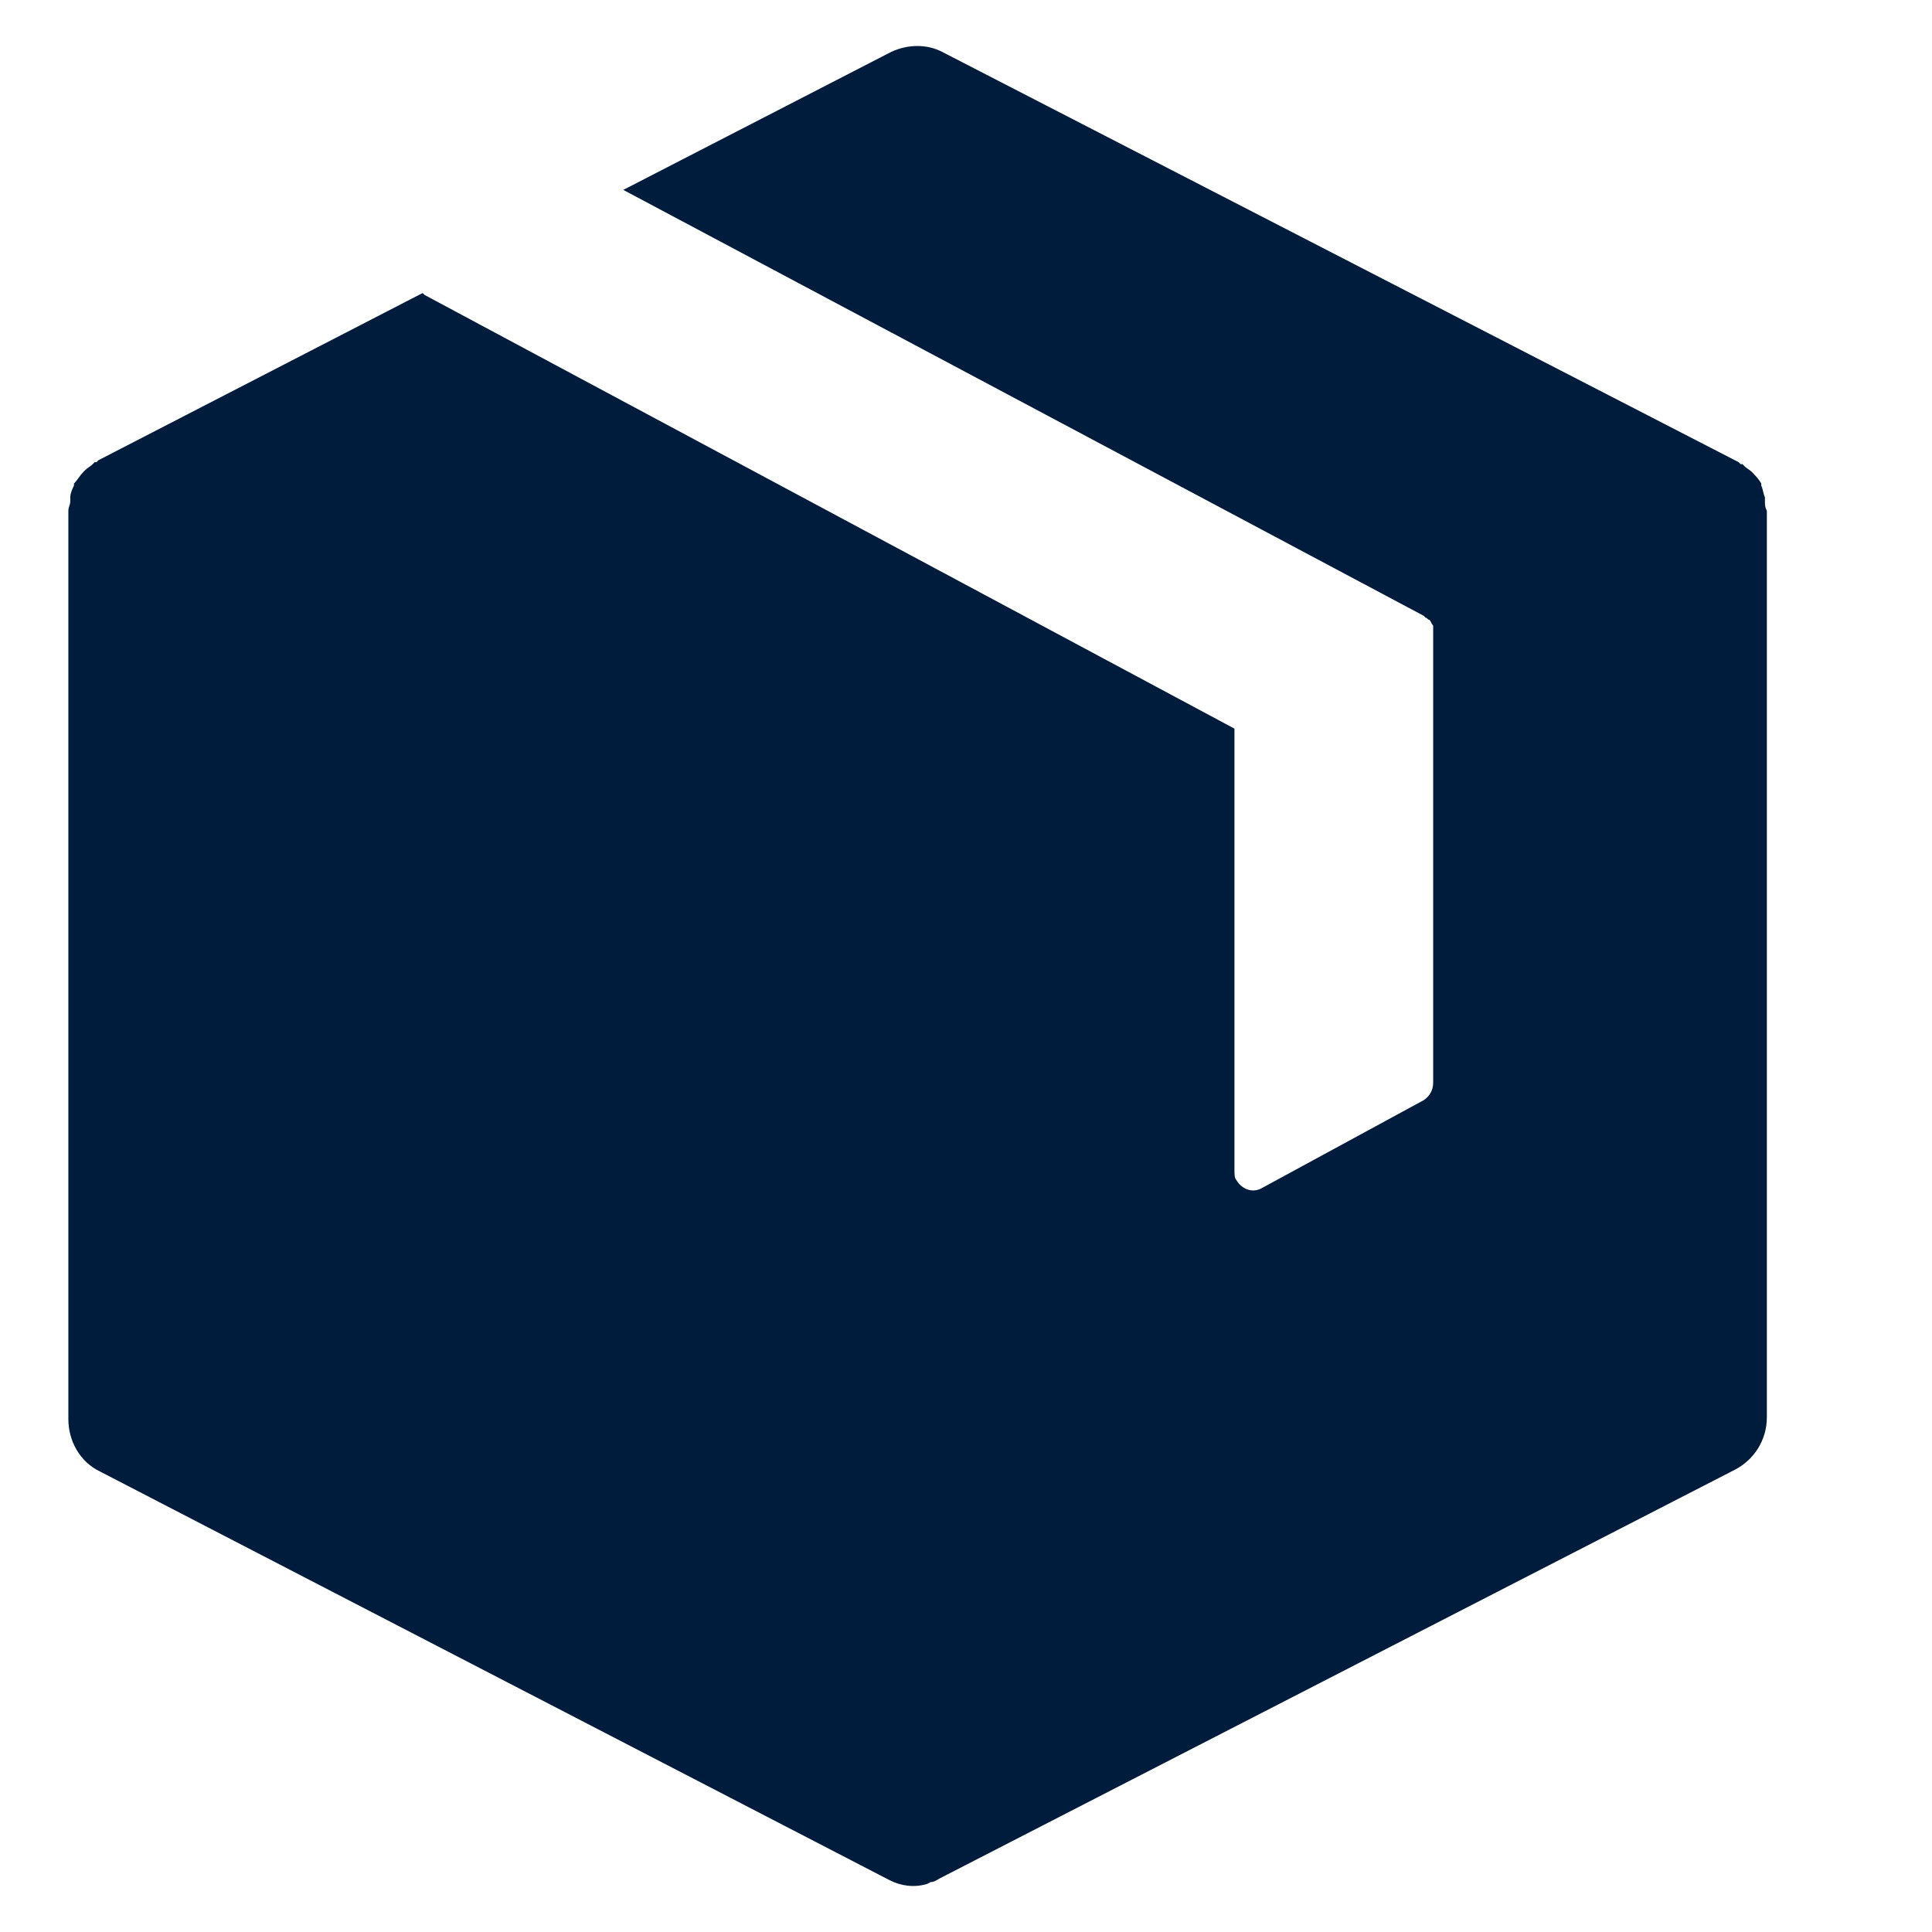 <svg xmlns="http://www.w3.org/2000/svg" fill="none" viewBox="0 0 21 21" height="21" width="21">
<path fill="#001C3D" d="M19.184 5.447C19.184 5.426 19.184 5.426 19.184 5.405C19.164 5.362 19.164 5.32 19.144 5.278V5.257C19.123 5.214 19.082 5.172 19.062 5.151L19.042 5.13C19.021 5.109 18.981 5.088 18.96 5.066L18.94 5.045H18.919L18.899 5.024L10.239 0.563C10.076 0.479 9.872 0.479 9.689 0.563L6.775 2.064L15.476 6.694L15.496 6.715C15.517 6.715 15.517 6.737 15.537 6.737C15.557 6.758 15.557 6.779 15.578 6.8C15.578 6.821 15.578 6.821 15.578 6.842V6.863V11.768C15.578 11.853 15.537 11.916 15.476 11.958L13.723 12.91C13.621 12.973 13.499 12.931 13.438 12.825C13.418 12.804 13.418 12.762 13.418 12.719V7.92L4.615 3.206L4.594 3.185L1.069 5.003L1.049 5.024H1.028L1.008 5.045C0.988 5.066 0.947 5.088 0.927 5.109L0.906 5.13C0.865 5.172 0.845 5.214 0.804 5.257V5.278C0.784 5.32 0.764 5.362 0.764 5.405C0.764 5.426 0.764 5.426 0.764 5.447C0.764 5.489 0.743 5.51 0.743 5.553V5.574V15.425C0.743 15.658 0.865 15.89 1.09 15.996L9.668 20.436C9.791 20.499 9.933 20.52 10.076 20.478L10.117 20.457C10.157 20.457 10.178 20.436 10.219 20.415L18.858 15.975C19.062 15.869 19.205 15.658 19.205 15.404V5.574V5.553C19.184 5.51 19.184 5.489 19.184 5.447Z"></path>
</svg>
